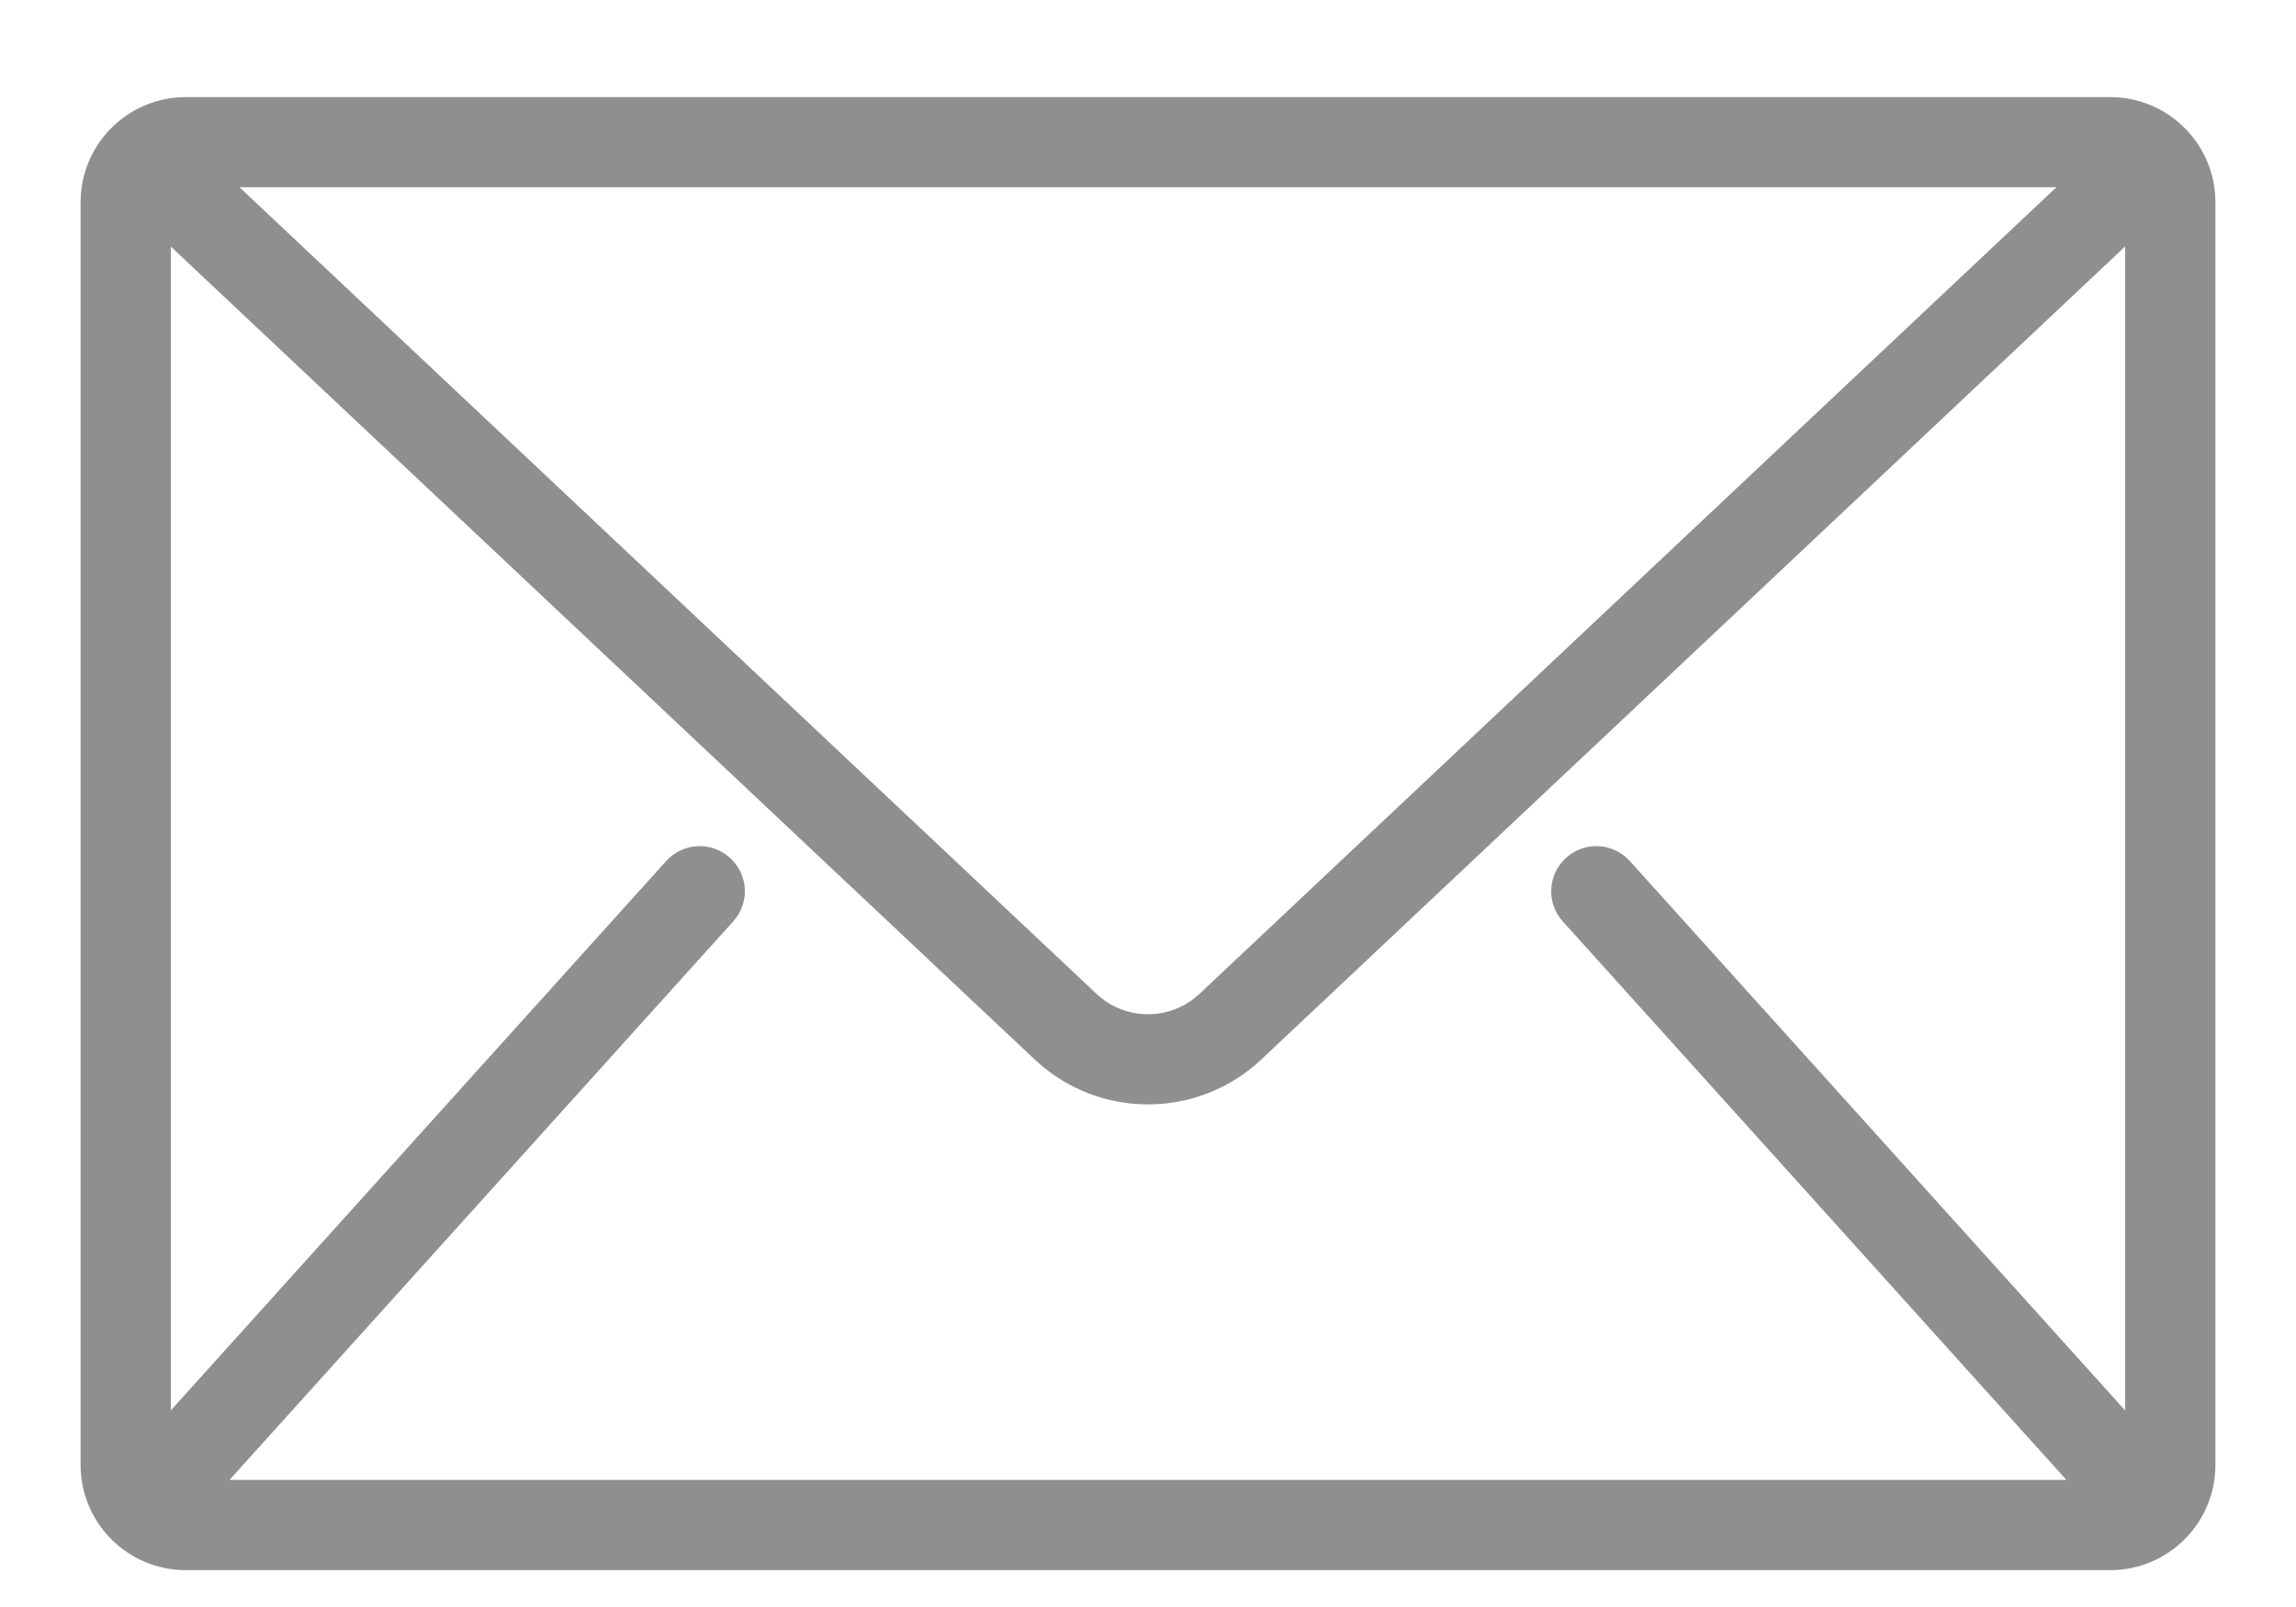 <svg width="20" height="14" viewBox="0 0 20 14" fill="none" xmlns="http://www.w3.org/2000/svg">
<path d="M18.381 0.846C18.887 0.846 19.298 1.256 19.298 1.762V12.762C19.298 13.269 18.887 13.679 18.381 13.679H1.619C1.113 13.679 0.702 13.269 0.702 12.762V1.762C0.702 1.256 1.113 0.846 1.619 0.846H18.381ZM18.512 2.147L10.987 9.23C10.457 9.729 9.642 9.751 9.087 9.295L9.013 9.23L1.488 2.148V12.287L5.803 7.501C5.949 7.34 6.197 7.327 6.358 7.473C6.505 7.605 6.529 7.822 6.423 7.981L6.387 8.027L1.999 12.893H18L13.613 8.027C13.468 7.866 13.481 7.618 13.642 7.473C13.788 7.34 14.007 7.339 14.155 7.461L14.197 7.501L18.512 12.288V2.147ZM17.913 1.631H2.086L9.551 8.658C9.785 8.878 10.141 8.894 10.393 8.705L10.449 8.658L17.913 1.631Z" fill="#8F8F8F"/>
</svg>
